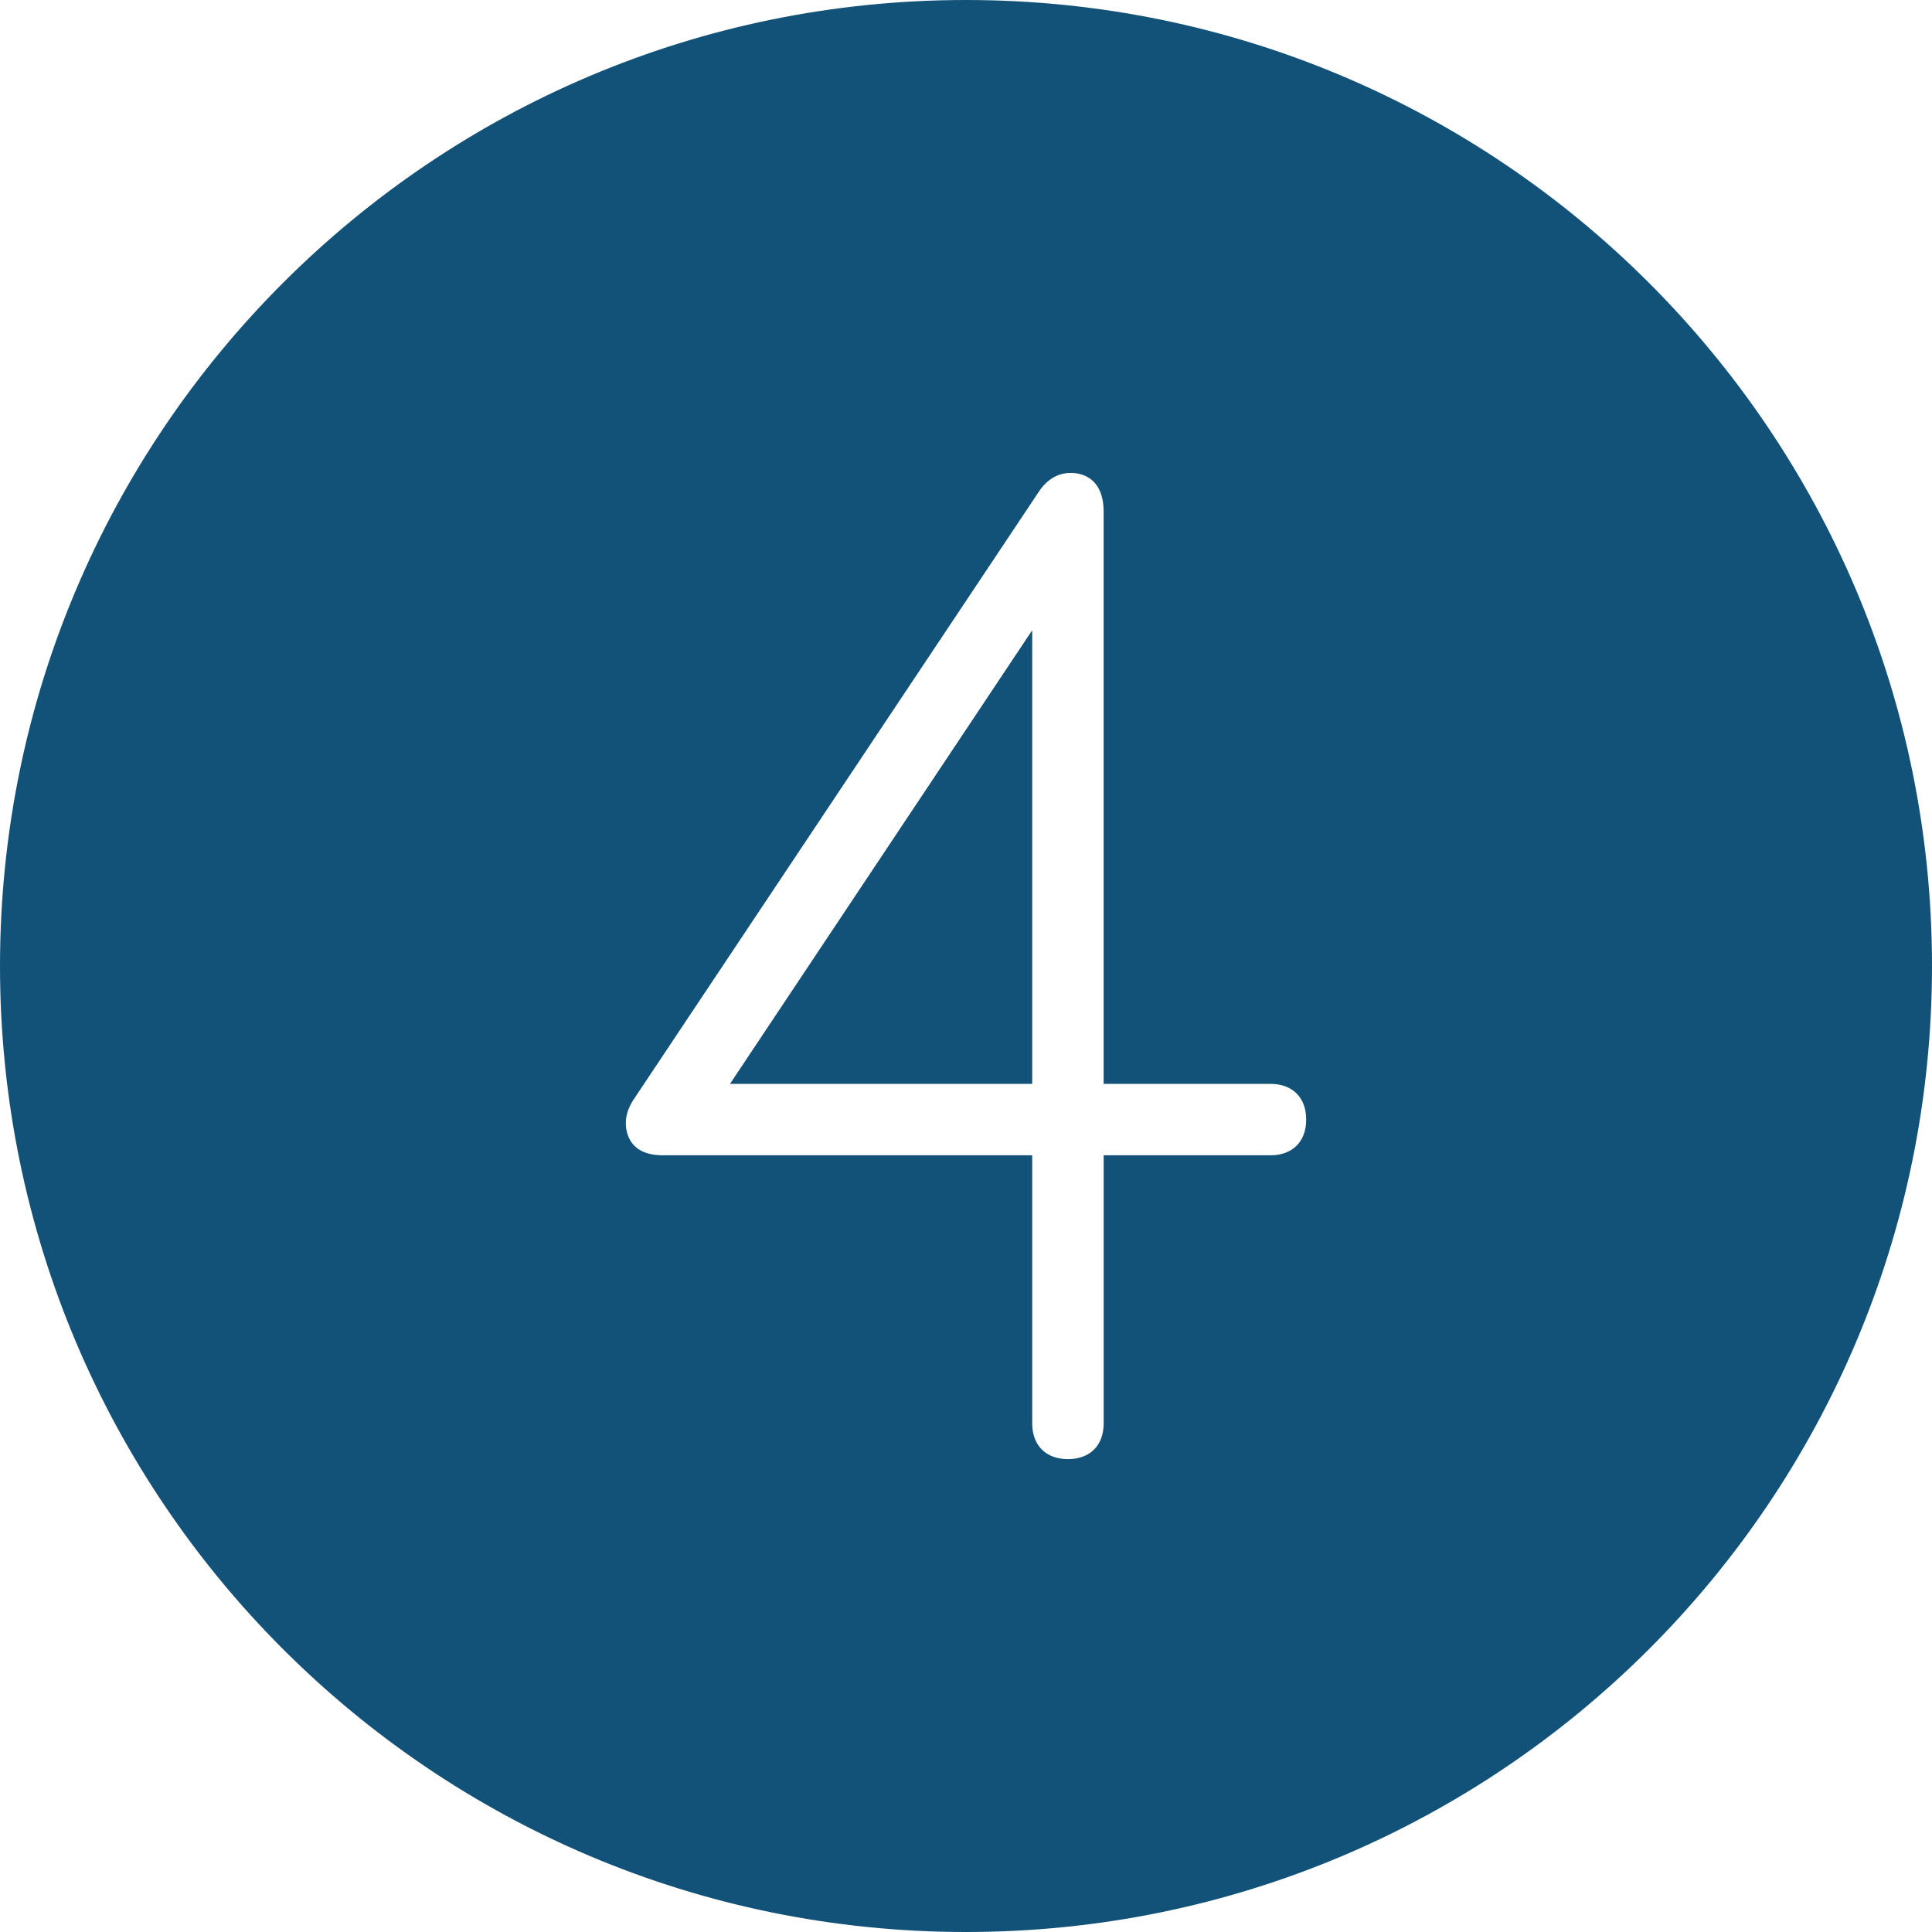 <?xml version="1.0" encoding="utf-8"?>
<!-- Generator: Adobe Illustrator 15.1.0, SVG Export Plug-In . SVG Version: 6.00 Build 0)  -->
<!DOCTYPE svg PUBLIC "-//W3C//DTD SVG 1.1//EN" "http://www.w3.org/Graphics/SVG/1.1/DTD/svg11.dtd">
<svg version="1.1" id="icon" xmlns="http://www.w3.org/2000/svg" xmlns:xlink="http://www.w3.org/1999/xlink" x="0px" y="0px"
	 width="80px" height="80px" viewBox="0 0 80 80" enable-background="new 0 0 80 80" xml:space="preserve">
<g>
	<polygon fill="#135278" points="42.742,44.881 42.742,26.096 30.227,44.881 	"/>
	<path fill="#135278" d="M40,0C17.909,0,0,17.909,0,40c0,22.092,17.909,40,40,40c22.092,0,40-17.908,40-40C80,17.909,62.092,0,40,0z
		 M52.607,47.838H45.7v11.102c0,0.914-0.566,1.479-1.479,1.479c-0.912,0-1.479-0.567-1.479-1.479V47.838H27.449
		c-1.386,0-1.535-0.936-1.535-1.338c0-0.307,0.098-0.613,0.299-0.936l16.781-25.171c0.429-0.669,0.965-0.811,1.338-0.811
		c0.411,0,1.367,0.158,1.367,1.619v23.68h6.908c0.912,0,1.479,0.564,1.479,1.479C54.087,47.271,53.52,47.838,52.607,47.838z"/>
</g>
</svg>
